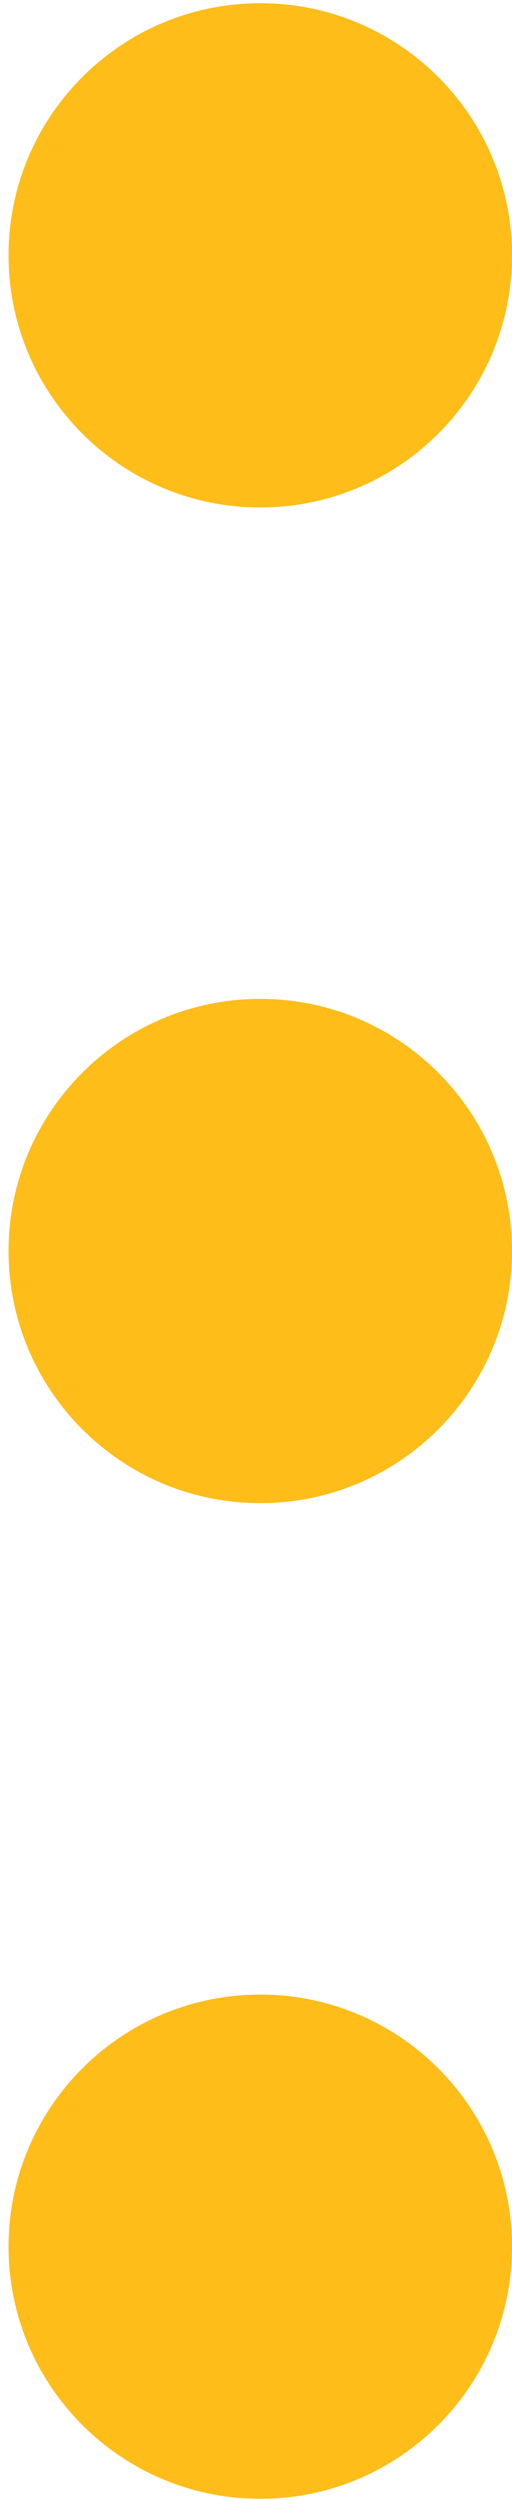 <svg width="48" height="234" viewBox="0 0 48 234" fill="none" xmlns="http://www.w3.org/2000/svg">
<path d="M24.401 47.501C37.435 47.501 48.001 36.935 48.001 23.901C48.001 10.867 37.435 0.301 24.401 0.301C11.367 0.301 0.801 10.867 0.801 23.901C0.801 36.935 11.367 47.501 24.401 47.501Z" fill="#FFBD1A"/>
<path d="M24.401 140.7C37.435 140.7 48.001 130.134 48.001 117.1C48.001 104.066 37.435 93.5 24.401 93.5C11.367 93.5 0.801 104.066 0.801 117.1C0.801 130.134 11.367 140.7 24.401 140.7Z" fill="#FFBD1A"/>
<path d="M24.401 233.899C37.435 233.899 48.001 223.333 48.001 210.299C48.001 197.265 37.435 186.699 24.401 186.699C11.367 186.699 0.801 197.265 0.801 210.299C0.801 223.333 11.367 233.899 24.401 233.899Z" fill="#FFBD1A"/>
</svg>

